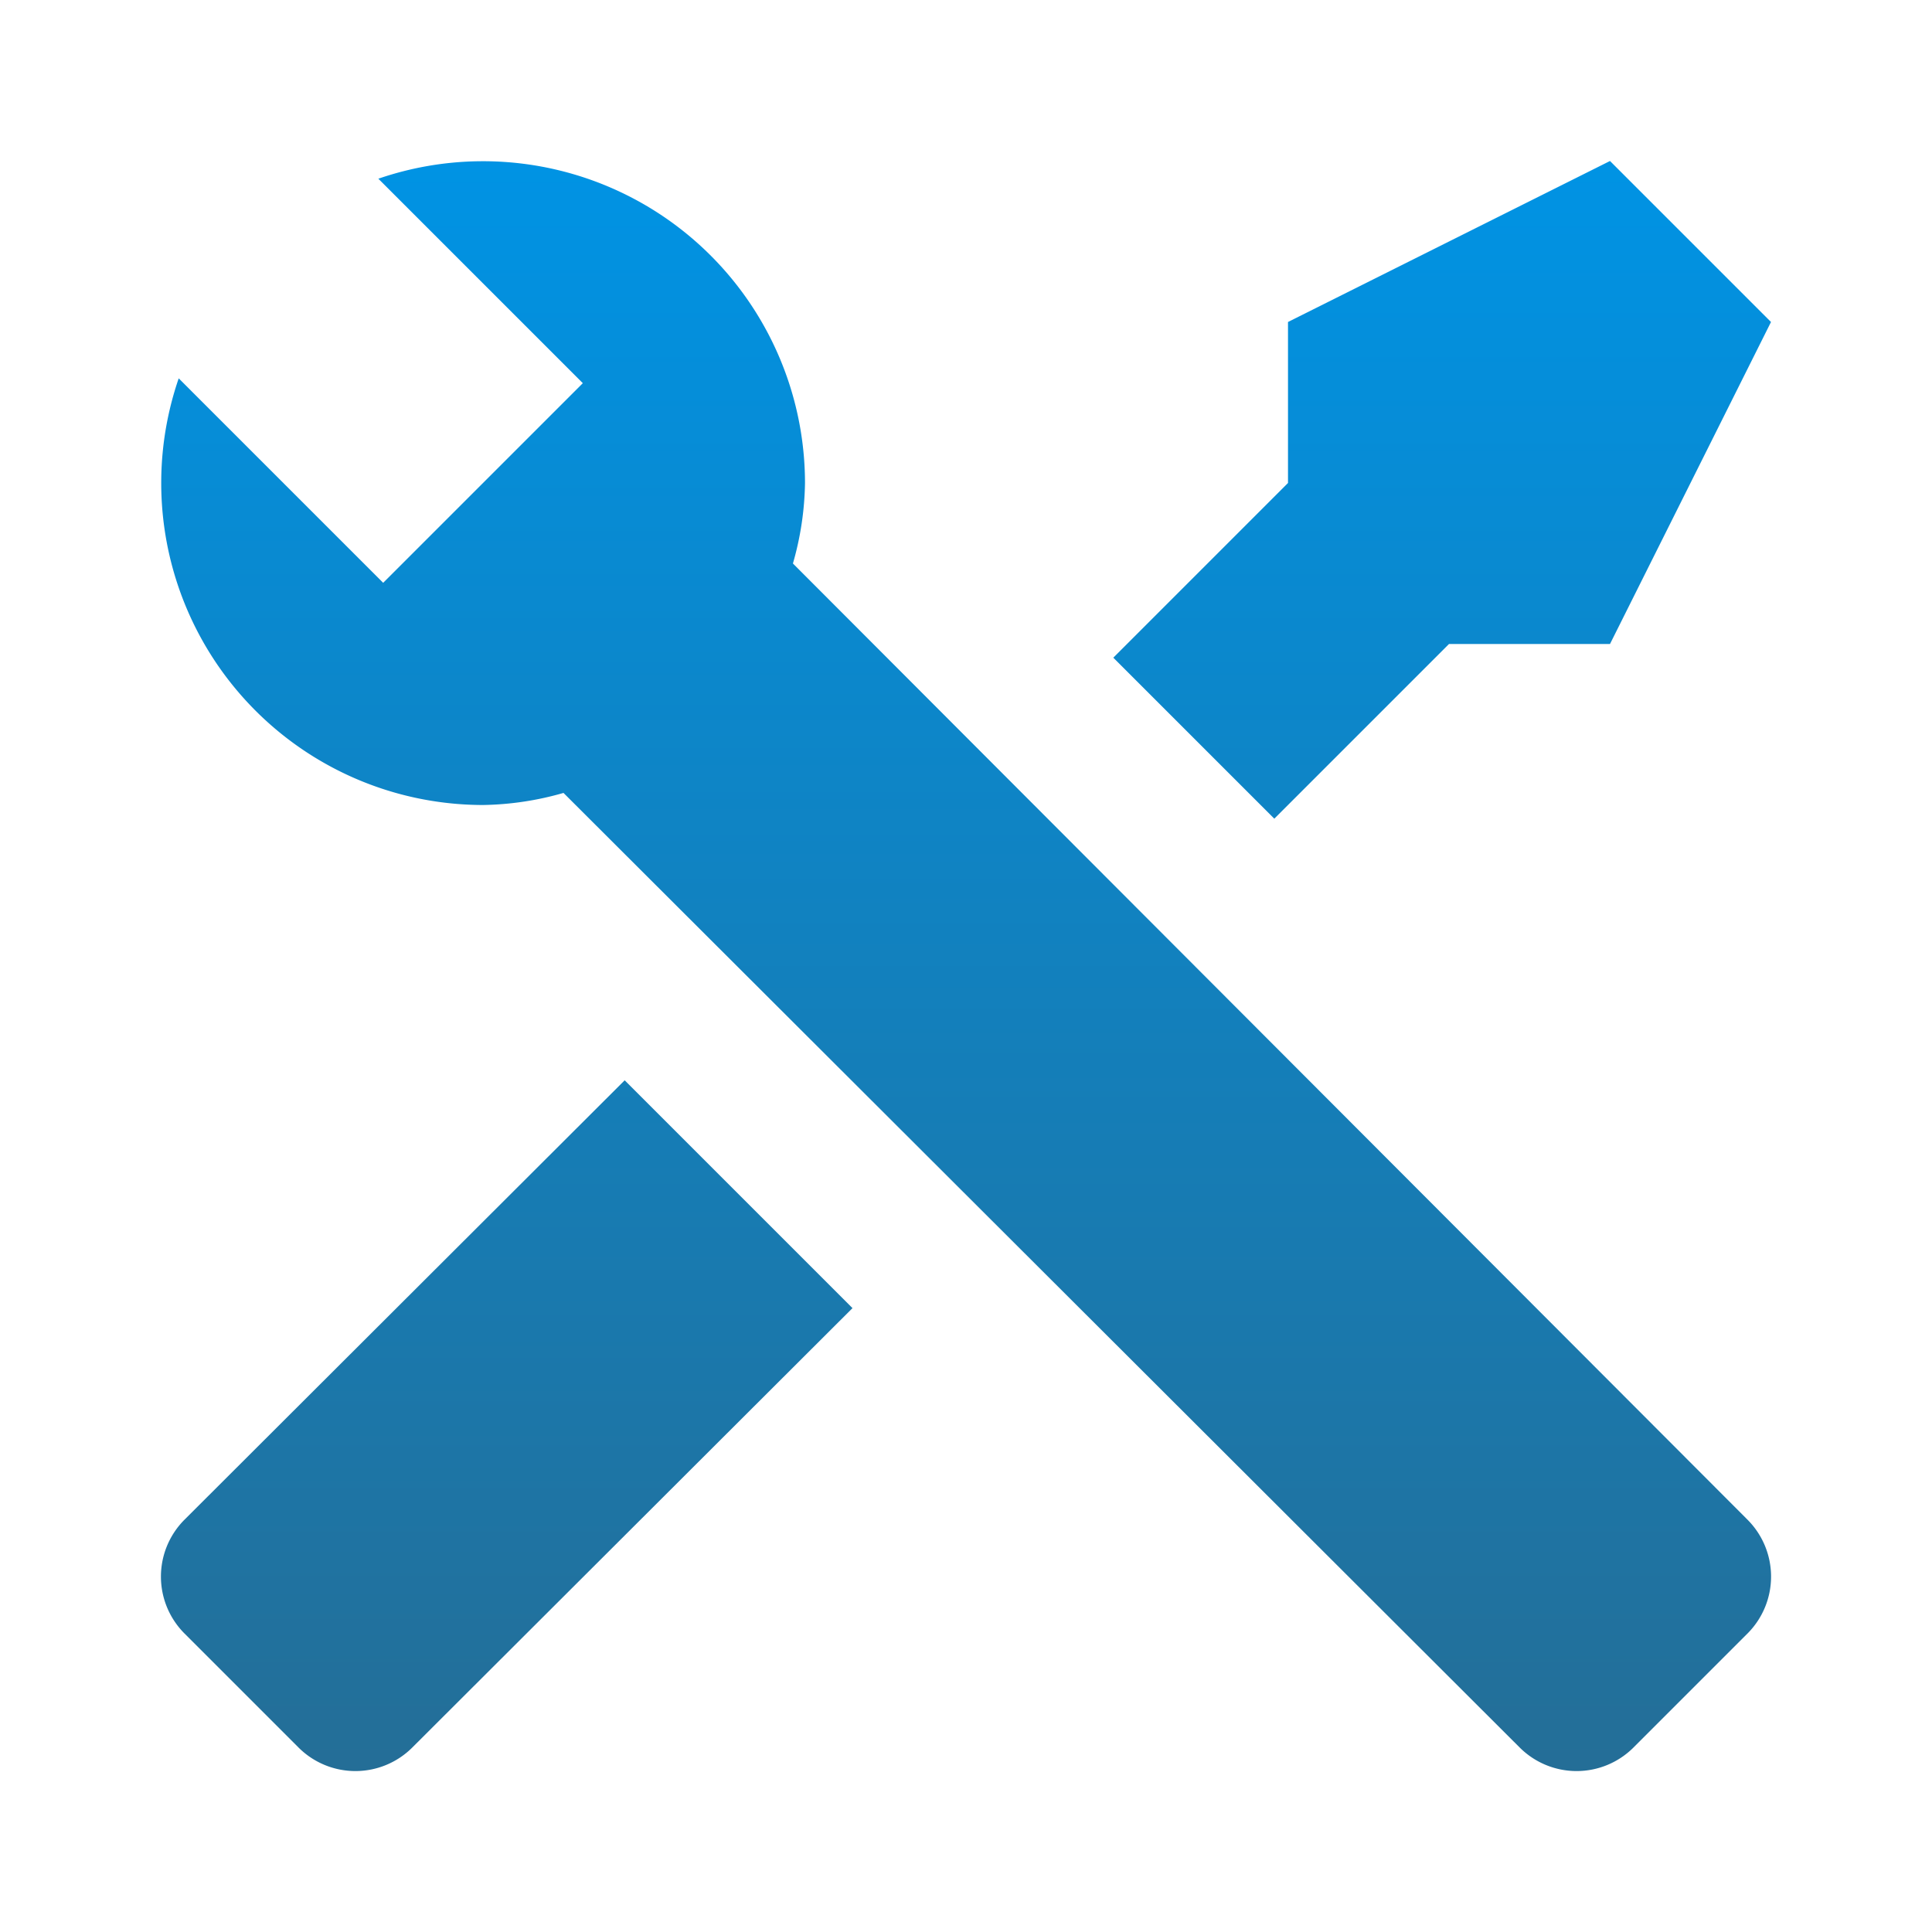 <svg xmlns="http://www.w3.org/2000/svg" width="24" height="24" fill="none"><path fill="url(#a)" d="m21.71 20.29-1.42 1.42a1 1 0 0 1-1.41 0L7 9.85A3.8 3.8 0 0 1 6 10a4 4 0 0 1-3.78-5.3l2.54 2.54.53-.53 1.42-1.42.53-.53L4.7 2.22A4 4 0 0 1 10 6a3.8 3.8 0 0 1-.15 1l11.86 11.88a1 1 0 0 1 0 1.41ZM2.29 18.88a1 1 0 0 0 0 1.41l1.42 1.42a1 1 0 0 0 1.41 0l5.47-5.46-2.83-2.83M20 2l-4 2v2l-2.17 2.17 2 2L18 8h2l2-4-2-2Z"/><defs><linearGradient id="a" x1="12.001" x2="12.001" y1="2" y2="22.001" gradientUnits="userSpaceOnUse"><stop stop-color="#0093E4"/><stop offset="1" stop-color="#246E97"/></linearGradient></defs></svg>